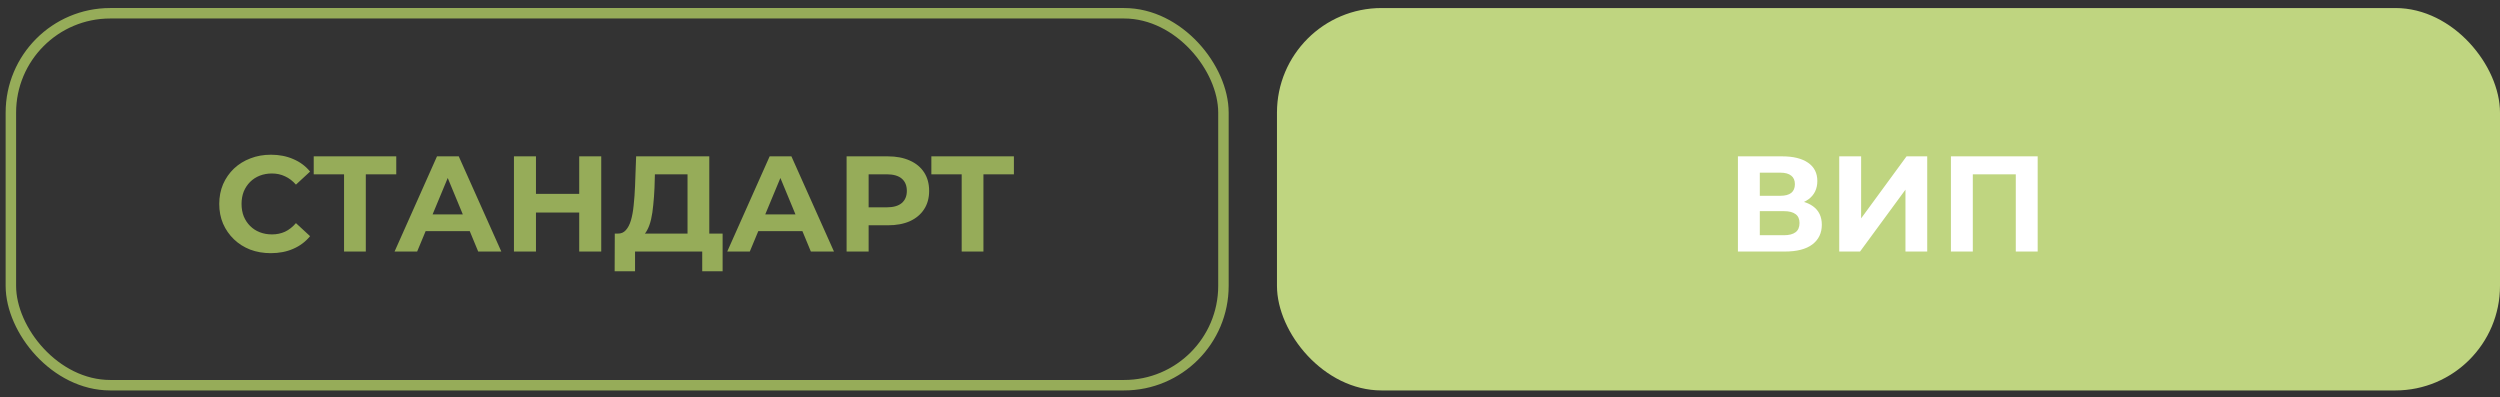 <?xml version="1.0" encoding="UTF-8"?> <svg xmlns="http://www.w3.org/2000/svg" width="239" height="38" viewBox="0 0 239 38" fill="none"><rect x="0" y="0" width="239" height="38" fill="#333333" stroke="none"/> <rect x="1.039" y="1.268" width="115.922" height="35.558" rx="9.5" stroke="#96AC59"></rect> <path d="M25.887 24.203C25.185 24.203 24.531 24.091 23.924 23.865C23.326 23.631 22.806 23.302 22.364 22.877C21.922 22.453 21.576 21.954 21.324 21.382C21.082 20.81 20.96 20.182 20.96 19.497C20.96 18.813 21.082 18.184 21.324 17.612C21.576 17.04 21.922 16.542 22.364 16.117C22.815 15.693 23.339 15.368 23.937 15.142C24.535 14.908 25.19 14.791 25.9 14.791C26.689 14.791 27.4 14.93 28.032 15.207C28.674 15.476 29.211 15.875 29.644 16.403L28.292 17.651C27.98 17.296 27.634 17.032 27.252 16.858C26.871 16.676 26.455 16.585 26.004 16.585C25.58 16.585 25.19 16.655 24.834 16.793C24.479 16.932 24.171 17.131 23.911 17.391C23.651 17.651 23.448 17.959 23.3 18.314C23.162 18.67 23.092 19.064 23.092 19.497C23.092 19.931 23.162 20.325 23.3 20.68C23.448 21.036 23.651 21.343 23.911 21.603C24.171 21.863 24.479 22.063 24.834 22.201C25.19 22.34 25.58 22.409 26.004 22.409C26.455 22.409 26.871 22.323 27.252 22.149C27.634 21.967 27.98 21.694 28.292 21.33L29.644 22.578C29.211 23.107 28.674 23.51 28.032 23.787C27.4 24.065 26.685 24.203 25.887 24.203ZM32.891 24.047V16.182L33.372 16.663H29.992V14.947H37.883V16.663H34.503L34.971 16.182V24.047H32.891ZM37.721 24.047L41.777 14.947H43.857L47.926 24.047H45.716L42.388 16.013H43.22L39.879 24.047H37.721ZM39.749 22.097L40.308 20.498H44.988L45.56 22.097H39.749ZM55.373 14.947H57.479V24.047H55.373V14.947ZM51.239 24.047H49.133V14.947H51.239V24.047ZM55.529 20.316H51.083V18.535H55.529V20.316ZM65.728 23.111V16.663H62.608L62.569 17.989C62.543 18.553 62.504 19.086 62.452 19.588C62.408 20.091 62.339 20.55 62.244 20.966C62.148 21.374 62.023 21.72 61.867 22.006C61.719 22.292 61.533 22.496 61.308 22.617L59.059 22.331C59.371 22.34 59.626 22.232 59.826 22.006C60.034 21.781 60.198 21.465 60.32 21.057C60.441 20.641 60.528 20.156 60.58 19.601C60.64 19.047 60.684 18.444 60.71 17.794L60.814 14.947H67.808V23.111H65.728ZM58.76 25.932L58.773 22.331H69.082V25.932H67.132V24.047H60.71V25.932H58.76ZM69.523 24.047L73.579 14.947H75.659L79.728 24.047H77.518L74.19 16.013H75.022L71.681 24.047H69.523ZM71.551 22.097L72.11 20.498H76.79L77.362 22.097H71.551ZM80.935 24.047V14.947H84.874C85.689 14.947 86.391 15.082 86.98 15.35C87.569 15.61 88.024 15.987 88.345 16.481C88.666 16.975 88.826 17.565 88.826 18.249C88.826 18.925 88.666 19.51 88.345 20.004C88.024 20.498 87.569 20.88 86.98 21.148C86.391 21.408 85.689 21.538 84.874 21.538H82.105L83.041 20.589V24.047H80.935ZM83.041 20.823L82.105 19.822H84.757C85.407 19.822 85.892 19.684 86.213 19.406C86.534 19.129 86.694 18.743 86.694 18.249C86.694 17.747 86.534 17.357 86.213 17.079C85.892 16.802 85.407 16.663 84.757 16.663H82.105L83.041 15.662V20.823ZM91.937 24.047V16.182L92.418 16.663H89.038V14.947H96.929V16.663H93.549L94.017 16.182V24.047H91.937Z" fill="#96AC59"></path> <rect x="122.078" y="0.768" width="116.922" height="36.558" rx="10" fill="#BFD580"></rect> <path d="M166.145 24.047V14.947H170.383C171.44 14.947 172.263 15.151 172.853 15.558C173.442 15.966 173.737 16.546 173.737 17.3C173.737 18.046 173.459 18.626 172.905 19.042C172.35 19.45 171.613 19.653 170.695 19.653L170.942 19.107C171.964 19.107 172.757 19.311 173.321 19.718C173.884 20.126 174.166 20.715 174.166 21.486C174.166 22.284 173.862 22.912 173.256 23.371C172.658 23.822 171.782 24.047 170.63 24.047H166.145ZM168.238 22.487H170.552C171.037 22.487 171.405 22.392 171.657 22.201C171.908 22.011 172.034 21.716 172.034 21.317C172.034 20.936 171.908 20.654 171.657 20.472C171.405 20.282 171.037 20.186 170.552 20.186H168.238V22.487ZM168.238 18.717H170.201C170.66 18.717 171.007 18.626 171.241 18.444C171.475 18.254 171.592 17.976 171.592 17.612C171.592 17.248 171.475 16.975 171.241 16.793C171.007 16.603 170.66 16.507 170.201 16.507H168.238V18.717ZM175.831 24.047V14.947H177.924V20.875L182.266 14.947H184.242V24.047H182.162V18.132L177.82 24.047H175.831ZM186.508 24.047V14.947H194.802V24.047H192.709V16.182L193.19 16.663H188.12L188.601 16.182V24.047H186.508Z" fill="white"></path> </svg> 